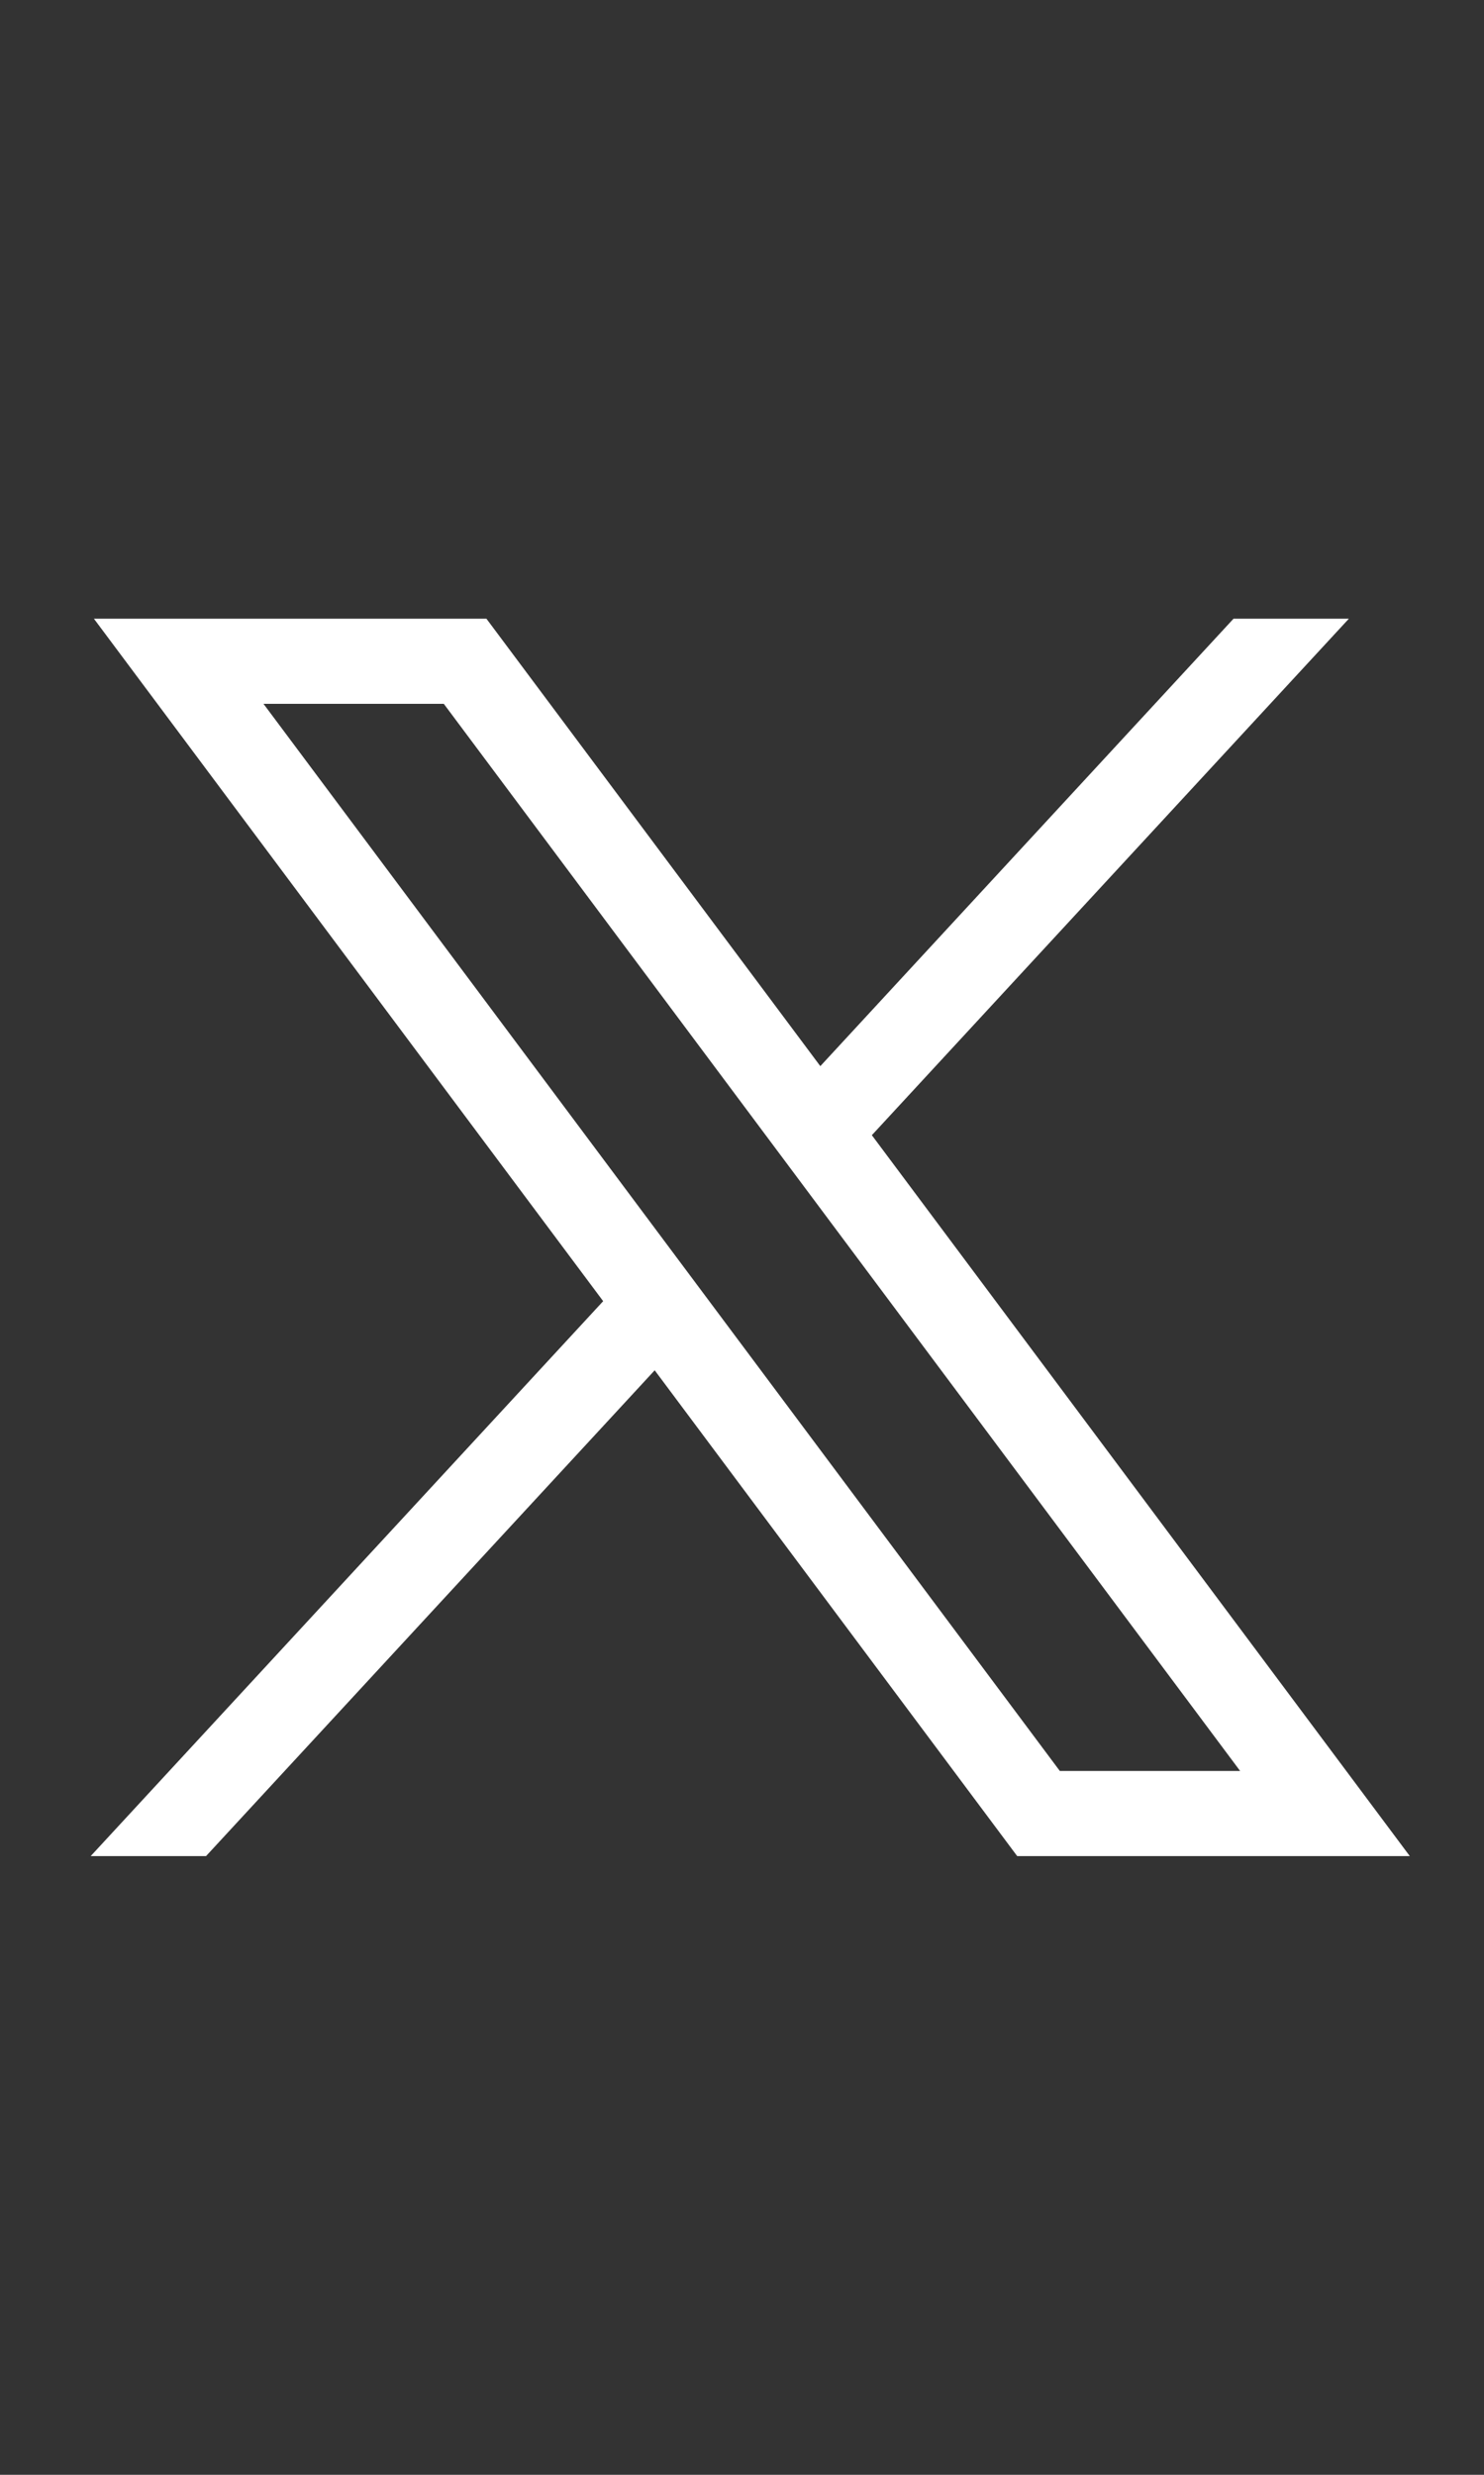 <svg width="18" height="30" viewBox="0 0 18 30" fill="none" xmlns="http://www.w3.org/2000/svg"><rect x="0" y="0" width="18" height="30" fill="#333333" stroke="none"/><path d="M1.139 7.5L7.316 15.773L1.1 22.5H2.499L7.941 16.611L12.338 22.5H17.1L10.575 13.761L16.361 7.5H14.962L9.95 12.924L5.9 7.5H1.139ZM3.196 8.532H5.383L15.042 21.468H12.855L3.196 8.532Z" fill="white"/></svg>
